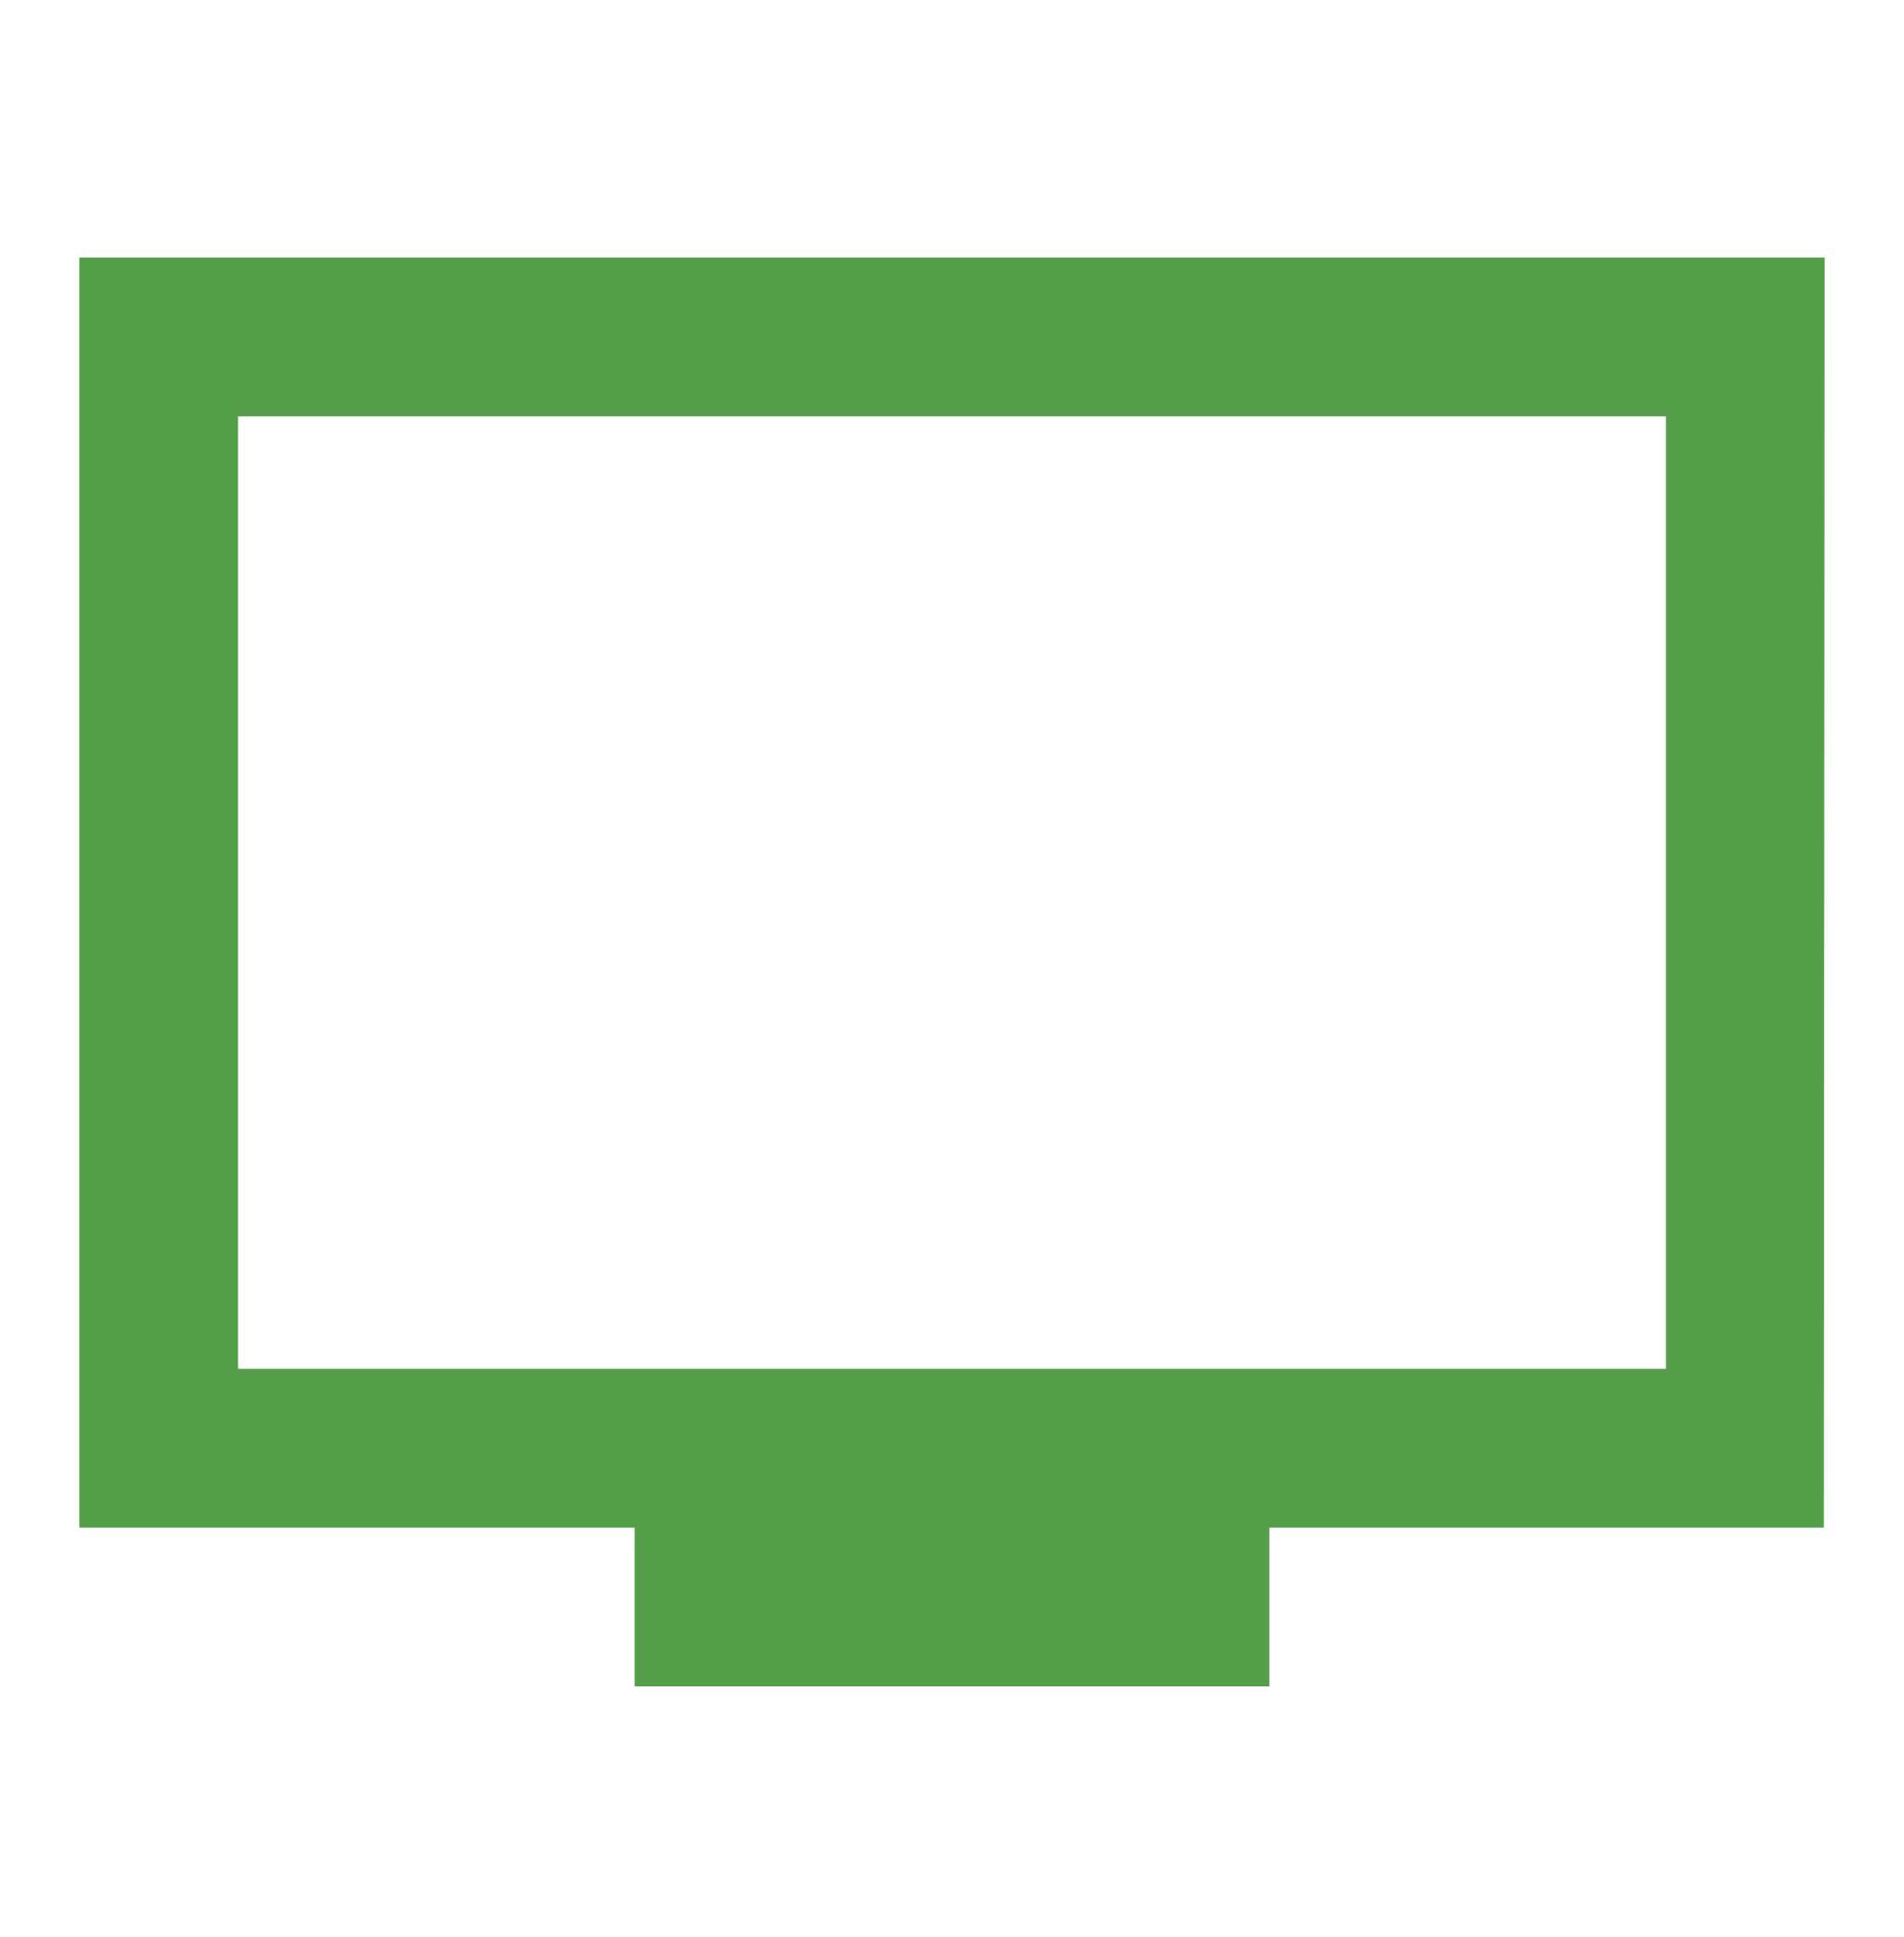 <?xml version="1.0" encoding="UTF-8"?>
<svg xmlns="http://www.w3.org/2000/svg" width="60" height="61" viewBox="0 0 60 61" fill="none">
  <g id="Frame">
    <path id="Vector" d="M57.5 8.113H2.5V48.113H20V53.113H40V48.113H57.475L57.5 8.113ZM52.5 43.113H7.5V13.113H52.5V43.113Z" fill="#549D49"></path>
  </g>
</svg>

